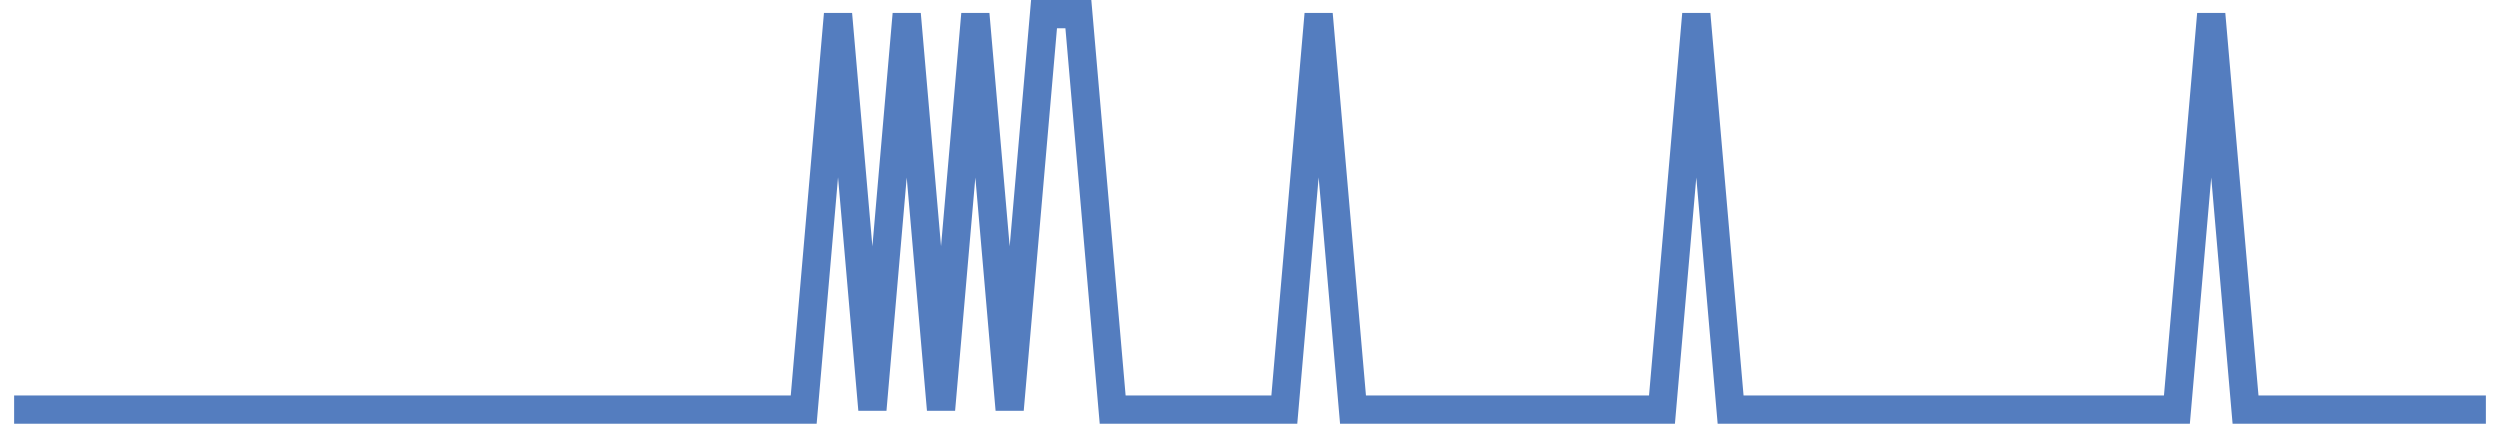 <?xml version="1.0" encoding="UTF-8"?>
<svg xmlns="http://www.w3.org/2000/svg" xmlns:xlink="http://www.w3.org/1999/xlink" width="177pt" height="30pt" viewBox="0 0 177 30" version="1.1">
<g id="surface22885746">
<path style="fill:none;stroke-width:2;stroke-linecap:butt;stroke-linejoin:miter;stroke:rgb(32.941%,49.02%,74.902%);stroke-opacity:1;stroke-miterlimit:10;" d="M 1 29 L 56.902 29 L 59.332 1 L 61.766 29 L 64.195 1 L 66.625 29 L 69.055 1 L 71.484 29 L 73.918 1 L 76.348 1 L 78.777 29 L 90.93 29 L 93.359 1 L 95.793 29 L 117.668 29 L 120.098 1 L 122.527 29 L 154.125 29 L 156.555 1 L 158.984 29 L 176 29 "/>
</g>
</svg>
